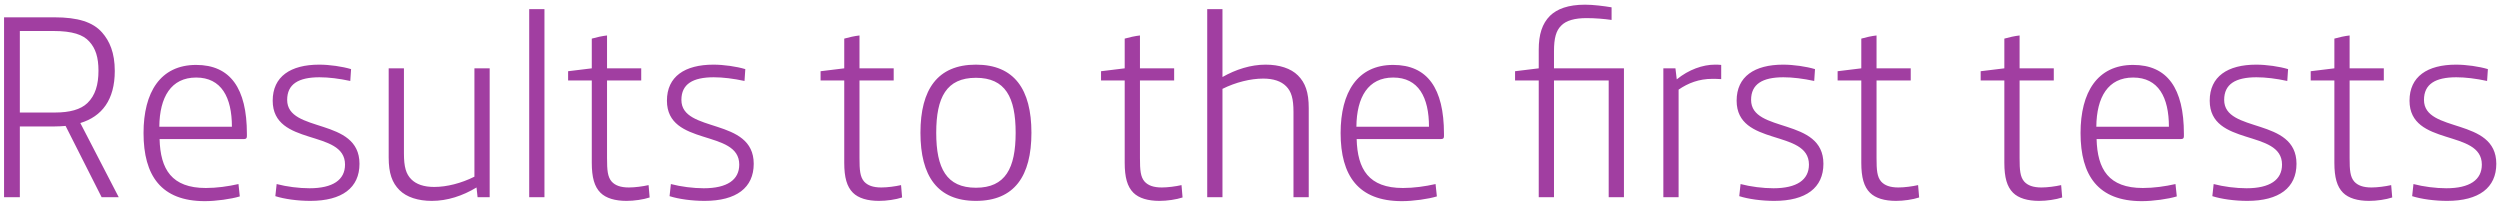 <svg xmlns="http://www.w3.org/2000/svg" width="393" height="32" viewBox="0 0 393 32" fill="none"><path d="M0.638 31V2.722H8.535C12.255 2.722 14.612 3.466 16.059 5.12C17.216 6.443 18.043 8.262 18.043 11.156C18.043 15.703 16.017 18.308 12.627 19.341L18.663 31H15.976L10.312 19.796C9.899 19.837 9.072 19.879 8.493 19.879H3.119V31H0.638ZM3.119 17.688H8.659C10.932 17.688 12.669 17.233 13.744 16.199C14.984 15.001 15.48 13.305 15.48 11.114C15.48 9.006 15.025 7.6 14.033 6.525C13.082 5.45 11.387 4.872 8.369 4.872H3.119V17.688ZM32.197 31.62C25.334 31.62 22.564 27.61 22.564 20.912C22.564 14.504 25.21 10.205 30.833 10.205C36.208 10.205 38.812 13.884 38.812 21.037V21.409C38.812 21.739 38.688 21.863 38.316 21.863H25.086C25.21 26.618 26.988 29.553 32.363 29.553C34.058 29.553 35.836 29.305 37.489 28.933L37.696 30.876C36.332 31.289 33.975 31.62 32.197 31.62ZM25.045 19.92H36.456C36.456 15.29 34.802 12.189 30.833 12.189C26.905 12.189 25.086 15.248 25.045 19.92ZM48.781 31.579C46.796 31.579 44.688 31.289 43.282 30.835L43.489 28.933C45.06 29.346 47.003 29.594 48.657 29.594C52.336 29.594 54.238 28.271 54.238 25.873C54.238 20.251 42.868 23.104 42.868 15.827C42.868 12.024 45.68 10.163 50.186 10.163C51.798 10.163 53.824 10.453 55.189 10.866L55.065 12.727C53.328 12.354 51.675 12.148 50.227 12.148C46.92 12.148 45.142 13.223 45.142 15.703C45.142 20.995 56.511 18.39 56.511 25.75C56.511 29.512 53.783 31.579 48.781 31.579ZM67.881 31.579C65.732 31.579 63.913 31 62.796 29.884C61.639 28.726 61.101 27.238 61.101 24.757V10.742H63.499V24.137C63.499 26.246 63.83 27.362 64.657 28.189C65.442 28.974 66.641 29.388 68.254 29.388C70.238 29.388 72.512 28.809 74.579 27.775V10.742H76.977V31H75.075L74.91 29.47C72.718 30.793 70.321 31.579 67.881 31.579ZM83.19 31V1.44H85.588V31H83.19ZM98.486 31.579C96.708 31.579 95.261 31.165 94.393 30.297C93.442 29.346 93.028 27.899 93.028 25.584V12.644H89.307V11.197L93.028 10.742V6.07C93.731 5.864 94.682 5.657 95.426 5.574V10.742H100.801V12.644H95.426V24.84C95.426 26.742 95.509 27.817 96.17 28.561C96.708 29.14 97.535 29.47 98.858 29.47C99.808 29.47 101.049 29.305 101.958 29.098L102.124 31.041C101.131 31.372 99.684 31.579 98.486 31.579ZM110.754 31.579C108.769 31.579 106.661 31.289 105.255 30.835L105.462 28.933C107.033 29.346 108.976 29.594 110.63 29.594C114.309 29.594 116.211 28.271 116.211 25.873C116.211 20.251 104.842 23.104 104.842 15.827C104.842 12.024 107.653 10.163 112.159 10.163C113.772 10.163 115.798 10.453 117.162 10.866L117.038 12.727C115.302 12.354 113.648 12.148 112.201 12.148C108.893 12.148 107.116 13.223 107.116 15.703C107.116 20.995 118.485 18.39 118.485 25.75C118.485 29.512 115.756 31.579 110.754 31.579ZM138.173 31.579C136.395 31.579 134.948 31.165 134.08 30.297C133.129 29.346 132.715 27.899 132.715 25.584V12.644H128.995V11.197L132.715 10.742V6.07C133.418 5.864 134.369 5.657 135.113 5.574V10.742H140.488V12.644H135.113V24.84C135.113 26.742 135.196 27.817 135.857 28.561C136.395 29.14 137.222 29.47 138.545 29.47C139.496 29.47 140.736 29.305 141.645 29.098L141.811 31.041C140.819 31.372 139.372 31.579 138.173 31.579ZM153.418 31.579C147.382 31.579 144.694 27.693 144.694 20.871C144.694 14.05 147.382 10.163 153.418 10.163C159.454 10.163 162.141 14.05 162.141 20.871C162.141 27.693 159.454 31.579 153.418 31.579ZM153.418 29.512C158.048 29.512 159.66 26.452 159.66 20.871C159.66 15.29 158.048 12.23 153.418 12.23C148.787 12.23 147.175 15.29 147.175 20.871C147.175 26.452 148.787 29.512 153.418 29.512ZM182.261 31.579C180.483 31.579 179.036 31.165 178.168 30.297C177.217 29.346 176.803 27.899 176.803 25.584V12.644H173.083V11.197L176.803 10.742V6.07C177.506 5.864 178.457 5.657 179.201 5.574V10.742H184.576V12.644H179.201V24.84C179.201 26.742 179.284 27.817 179.945 28.561C180.483 29.14 181.31 29.47 182.633 29.47C183.583 29.47 184.824 29.305 185.733 29.098L185.899 31.041C184.906 31.372 183.459 31.579 182.261 31.579ZM189.775 31V1.44H192.172V12.107C194.281 10.908 196.637 10.163 198.953 10.163C201.102 10.163 202.921 10.742 204.038 11.858C205.195 13.016 205.733 14.504 205.733 16.985V31H203.335V17.605C203.335 15.497 203.004 14.38 202.177 13.553C201.392 12.768 200.193 12.354 198.58 12.354C196.596 12.354 194.24 12.933 192.172 13.967V31H189.775ZM220.378 31.62C213.515 31.62 210.745 27.61 210.745 20.912C210.745 14.504 213.391 10.205 219.014 10.205C224.389 10.205 226.993 13.884 226.993 21.037V21.409C226.993 21.739 226.869 21.863 226.497 21.863H213.267C213.391 26.618 215.169 29.553 220.544 29.553C222.239 29.553 224.016 29.305 225.67 28.933L225.877 30.876C224.513 31.289 222.156 31.62 220.378 31.62ZM213.226 19.92H224.637C224.637 15.29 222.983 12.189 219.014 12.189C215.086 12.189 213.267 15.248 213.226 19.92ZM241.889 31V12.644H238.168V11.197L241.889 10.742V7.807C241.889 5.409 242.427 3.714 243.667 2.474C244.783 1.399 246.52 0.737 249.166 0.737C250.489 0.737 252.06 0.944 253.341 1.151V3.135C252.225 2.97 250.737 2.846 249.414 2.846C247.553 2.846 246.189 3.218 245.403 4.045C244.618 4.83 244.287 5.988 244.287 8.055V10.742H255.284V31H252.886V12.644H244.287V31H241.889ZM261.478 31V10.742H263.38L263.586 12.479C265.447 10.949 267.679 10.163 269.581 10.163C269.87 10.163 270.16 10.163 270.573 10.205V12.437C269.912 12.396 269.498 12.396 269.168 12.396C267.1 12.396 265.364 13.057 263.876 14.091V31H261.478ZM278.91 31.579C276.925 31.579 274.817 31.289 273.411 30.835L273.618 28.933C275.189 29.346 277.132 29.594 278.786 29.594C282.465 29.594 284.367 28.271 284.367 25.873C284.367 20.251 272.998 23.104 272.998 15.827C272.998 12.024 275.809 10.163 280.315 10.163C281.928 10.163 283.953 10.453 285.318 10.866L285.194 12.727C283.457 12.354 281.804 12.148 280.357 12.148C277.049 12.148 275.271 13.223 275.271 15.703C275.271 20.995 286.641 18.39 286.641 25.75C286.641 29.512 283.912 31.579 278.91 31.579ZM298.052 31.579C296.274 31.579 294.827 31.165 293.959 30.297C293.008 29.346 292.595 27.899 292.595 25.584V12.644H288.874V11.197L292.595 10.742V6.07C293.297 5.864 294.248 5.657 294.992 5.574V10.742H300.367V12.644H294.992V24.84C294.992 26.742 295.075 27.817 295.737 28.561C296.274 29.14 297.101 29.47 298.424 29.47C299.375 29.47 300.615 29.305 301.525 29.098L301.69 31.041C300.698 31.372 299.251 31.579 298.052 31.579ZM320.54 31.579C318.762 31.579 317.315 31.165 316.447 30.297C315.496 29.346 315.083 27.899 315.083 25.584V12.644H311.362V11.197L315.083 10.742V6.07C315.785 5.864 316.736 5.657 317.481 5.574V10.742H322.855V12.644H317.481V24.84C317.481 26.742 317.563 27.817 318.225 28.561C318.762 29.14 319.589 29.47 320.912 29.47C321.863 29.47 323.103 29.305 324.013 29.098L324.178 31.041C323.186 31.372 321.739 31.579 320.54 31.579ZM336.694 31.62C329.832 31.62 327.062 27.61 327.062 20.912C327.062 14.504 329.708 10.205 335.33 10.205C340.705 10.205 343.309 13.884 343.309 21.037V21.409C343.309 21.739 343.185 21.863 342.813 21.863H329.584C329.708 26.618 331.485 29.553 336.86 29.553C338.555 29.553 340.333 29.305 341.986 28.933L342.193 30.876C340.829 31.289 338.472 31.62 336.694 31.62ZM329.542 19.92H340.953C340.953 15.29 339.299 12.189 335.33 12.189C331.403 12.189 329.584 15.248 329.542 19.92ZM353.278 31.579C351.293 31.579 349.185 31.289 347.779 30.835L347.986 28.933C349.557 29.346 351.5 29.594 353.154 29.594C356.833 29.594 358.735 28.271 358.735 25.873C358.735 20.251 347.366 23.104 347.366 15.827C347.366 12.024 350.177 10.163 354.683 10.163C356.296 10.163 358.321 10.453 359.686 10.866L359.562 12.727C357.825 12.354 356.172 12.148 354.725 12.148C351.417 12.148 349.639 13.223 349.639 15.703C349.639 20.995 361.009 18.39 361.009 25.75C361.009 29.512 358.28 31.579 353.278 31.579ZM372.42 31.579C370.642 31.579 369.195 31.165 368.327 30.297C367.376 29.346 366.963 27.899 366.963 25.584V12.644H363.242V11.197L366.963 10.742V6.07C367.665 5.864 368.616 5.657 369.36 5.574V10.742H374.735V12.644H369.36V24.84C369.36 26.742 369.443 27.817 370.105 28.561C370.642 29.14 371.469 29.47 372.792 29.47C373.743 29.47 374.983 29.305 375.893 29.098L376.058 31.041C375.066 31.372 373.619 31.579 372.42 31.579ZM384.688 31.579C382.704 31.579 380.595 31.289 379.19 30.835L379.396 28.933C380.967 29.346 382.91 29.594 384.564 29.594C388.244 29.594 390.145 28.271 390.145 25.873C390.145 20.251 378.776 23.104 378.776 15.827C378.776 12.024 381.588 10.163 386.094 10.163C387.706 10.163 389.732 10.453 391.096 10.866L390.972 12.727C389.236 12.354 387.582 12.148 386.135 12.148C382.828 12.148 381.05 13.223 381.05 15.703C381.05 20.995 392.419 18.39 392.419 25.75C392.419 29.512 389.691 31.579 384.688 31.579Z" fill="#A13EA1"></path></svg>